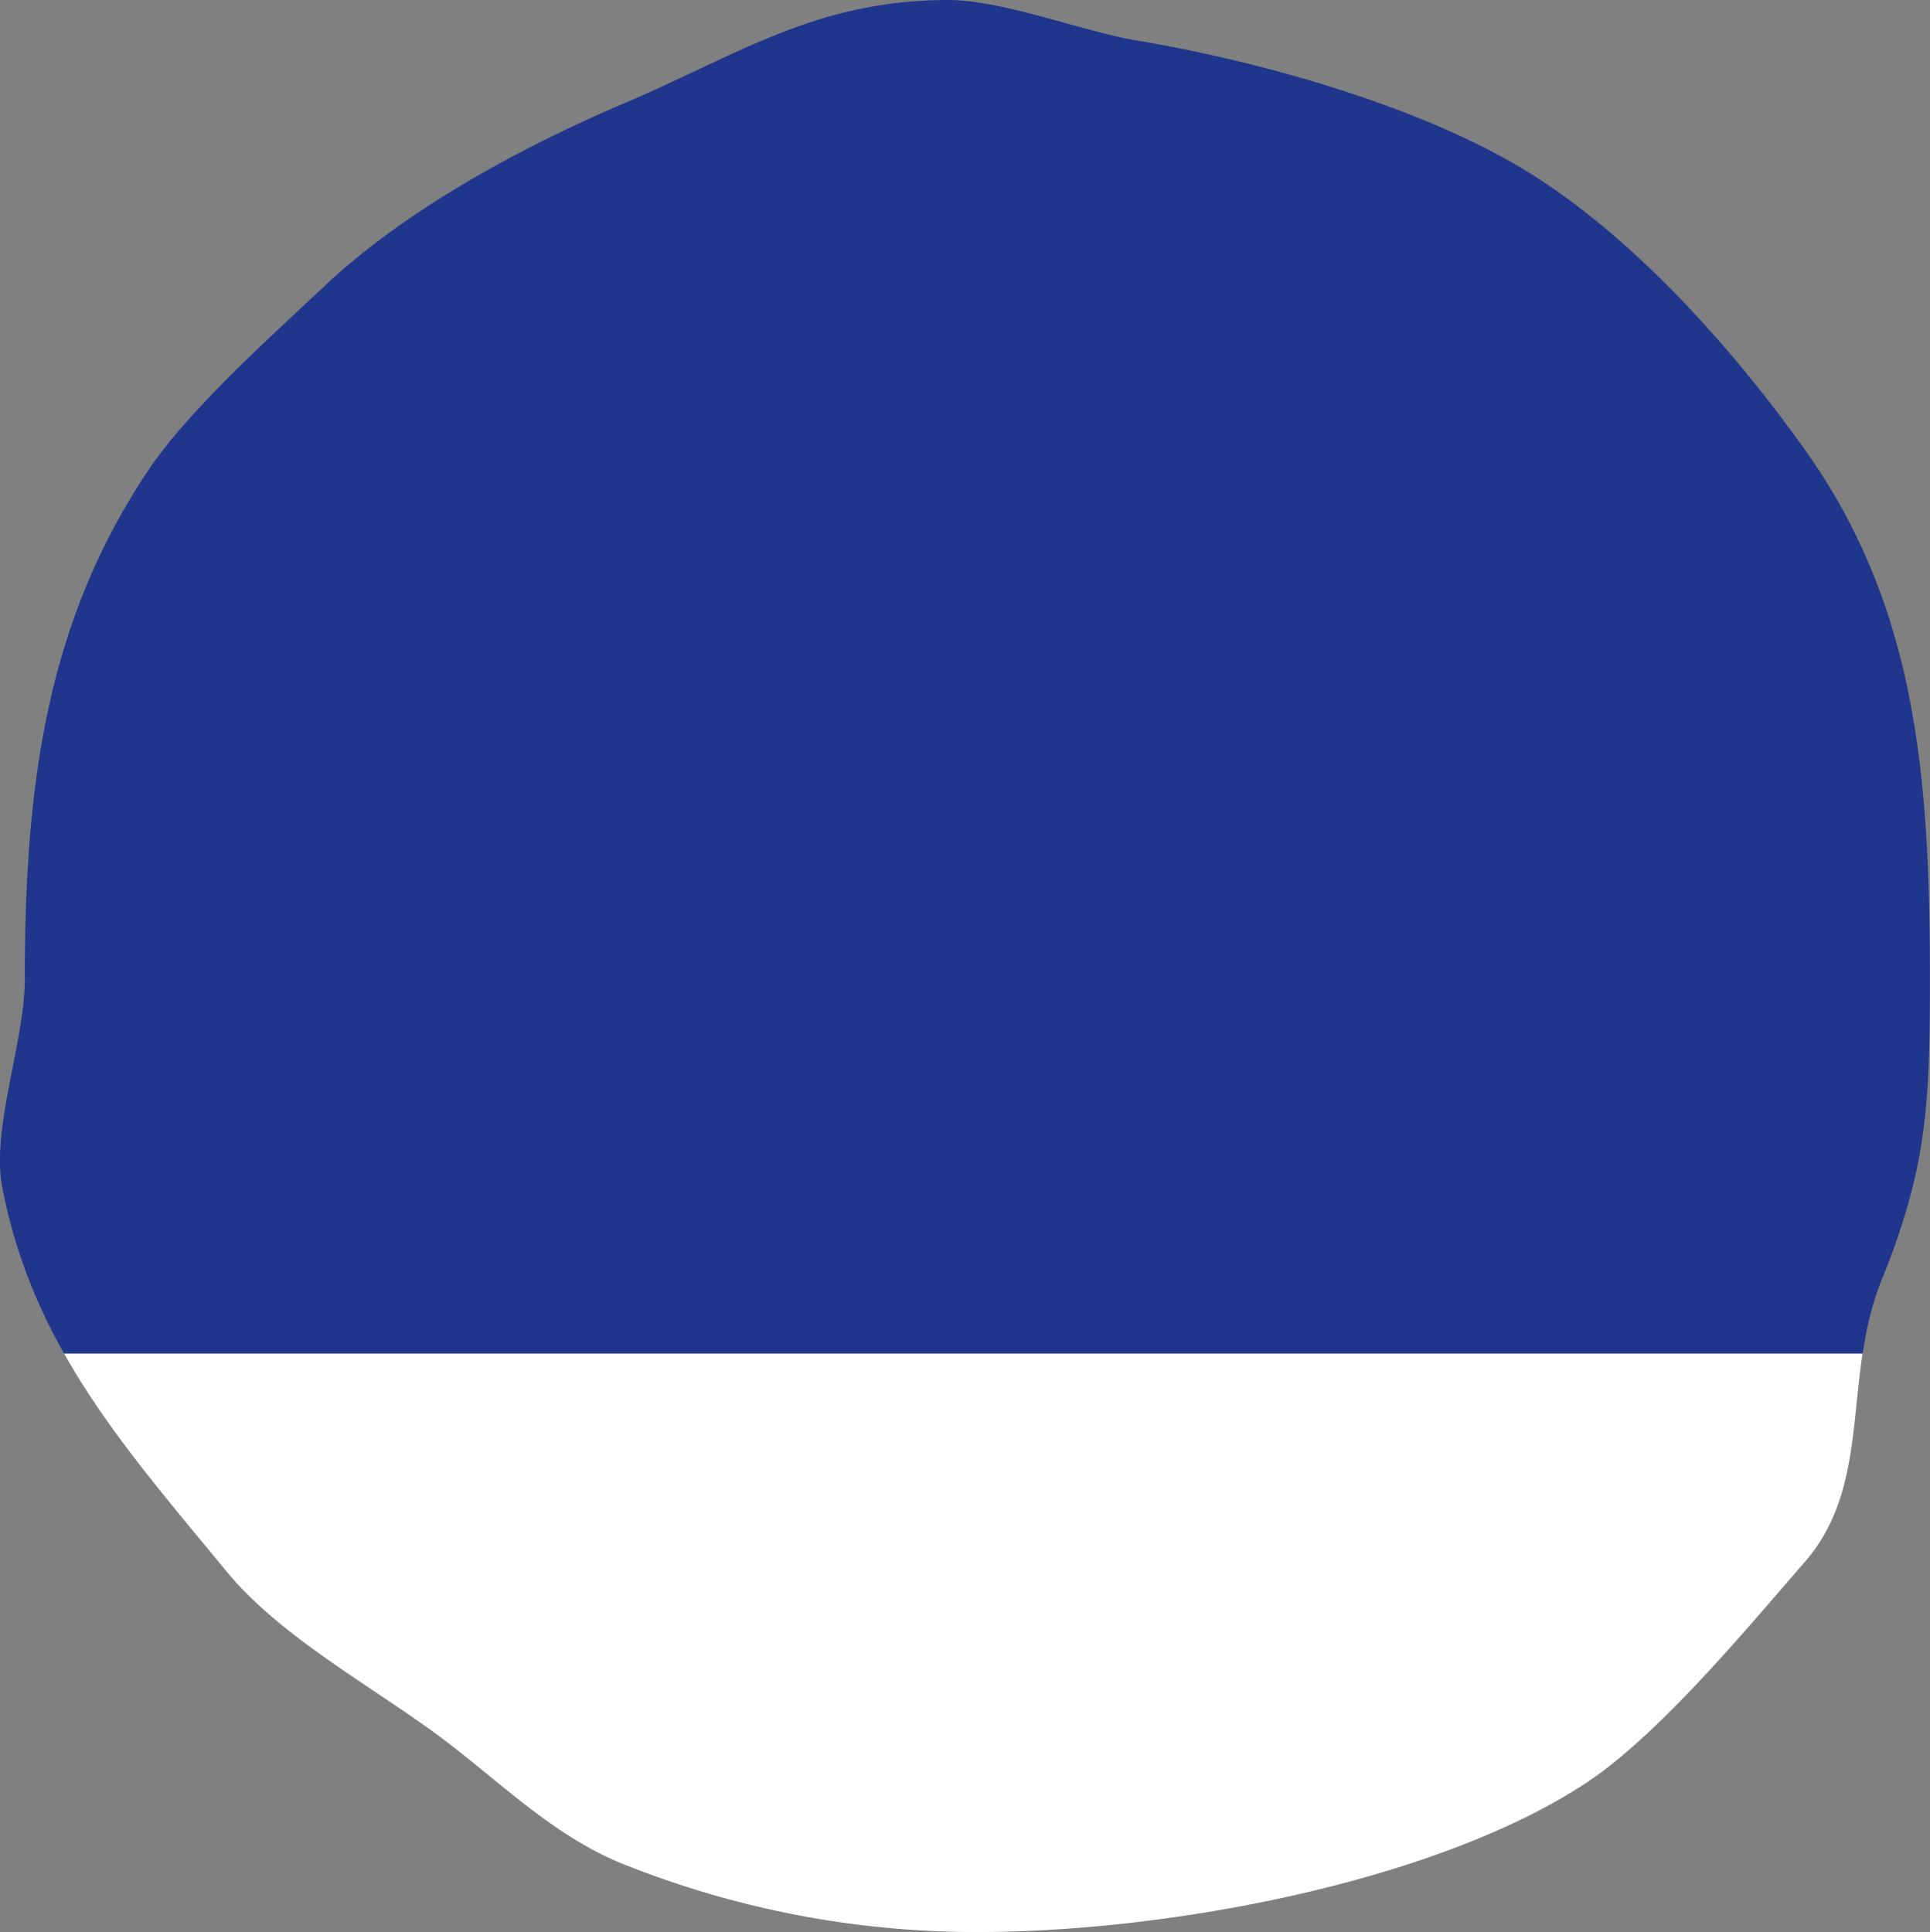 <svg data-name="Ñëîé 1" xmlns="http://www.w3.org/2000/svg" viewBox="0 0 1185.27 1186.73"><rect x="0" y="0" width="1185.27" height="1186.73" fill="#808080" stroke="none"/><title>teamWrap</title><path d="M39.33 831.3c26.8 47.62 62.93 89.06 100 134.17 31.74 38.59 86 68.68 126.47 98.07 38.64 28 72.08 63.45 117 81.46a583.42 583.42 0 0 0 217.39 41.72c118.09 0 281.24-30.93 373.19-91.11 45.1-29.52 99.55-95.49 134.84-136 31.81-36.49 28.69-82.16 35.65-128.34H39.33z" fill="#fff"/><path d="M1108.29 276.02c-43.47-61-102.3-127.12-165.45-167.58-65.05-41.68-166.32-70.5-245.55-83.72-31.56-5.28-81.6-24.7-114.7-24.7-81.31 0-128.56 33.3-198.93 63.28-63.76 27.16-134.27 65.31-184 112.08-32.1 30.17-83.68 76.4-108.33 113.09-62.52 93.1-76.11 192.69-76.11 313.26 0 37.43-20.62 91.64-13.9 127.11.4 2.11.82 4.2 1.26 6.28 7.52 35.85 20.38 67.17 36.72 96.2h1104.64c2.29-15.2 5.67-30.46 11.75-45.46a449.75 449.75 0 0 0 15.9-45.47c12.45-43.56 13.64-80 13.64-138.67.04-126.49-8.71-230.05-76.94-325.7z" fill="#20368c"/></svg>
